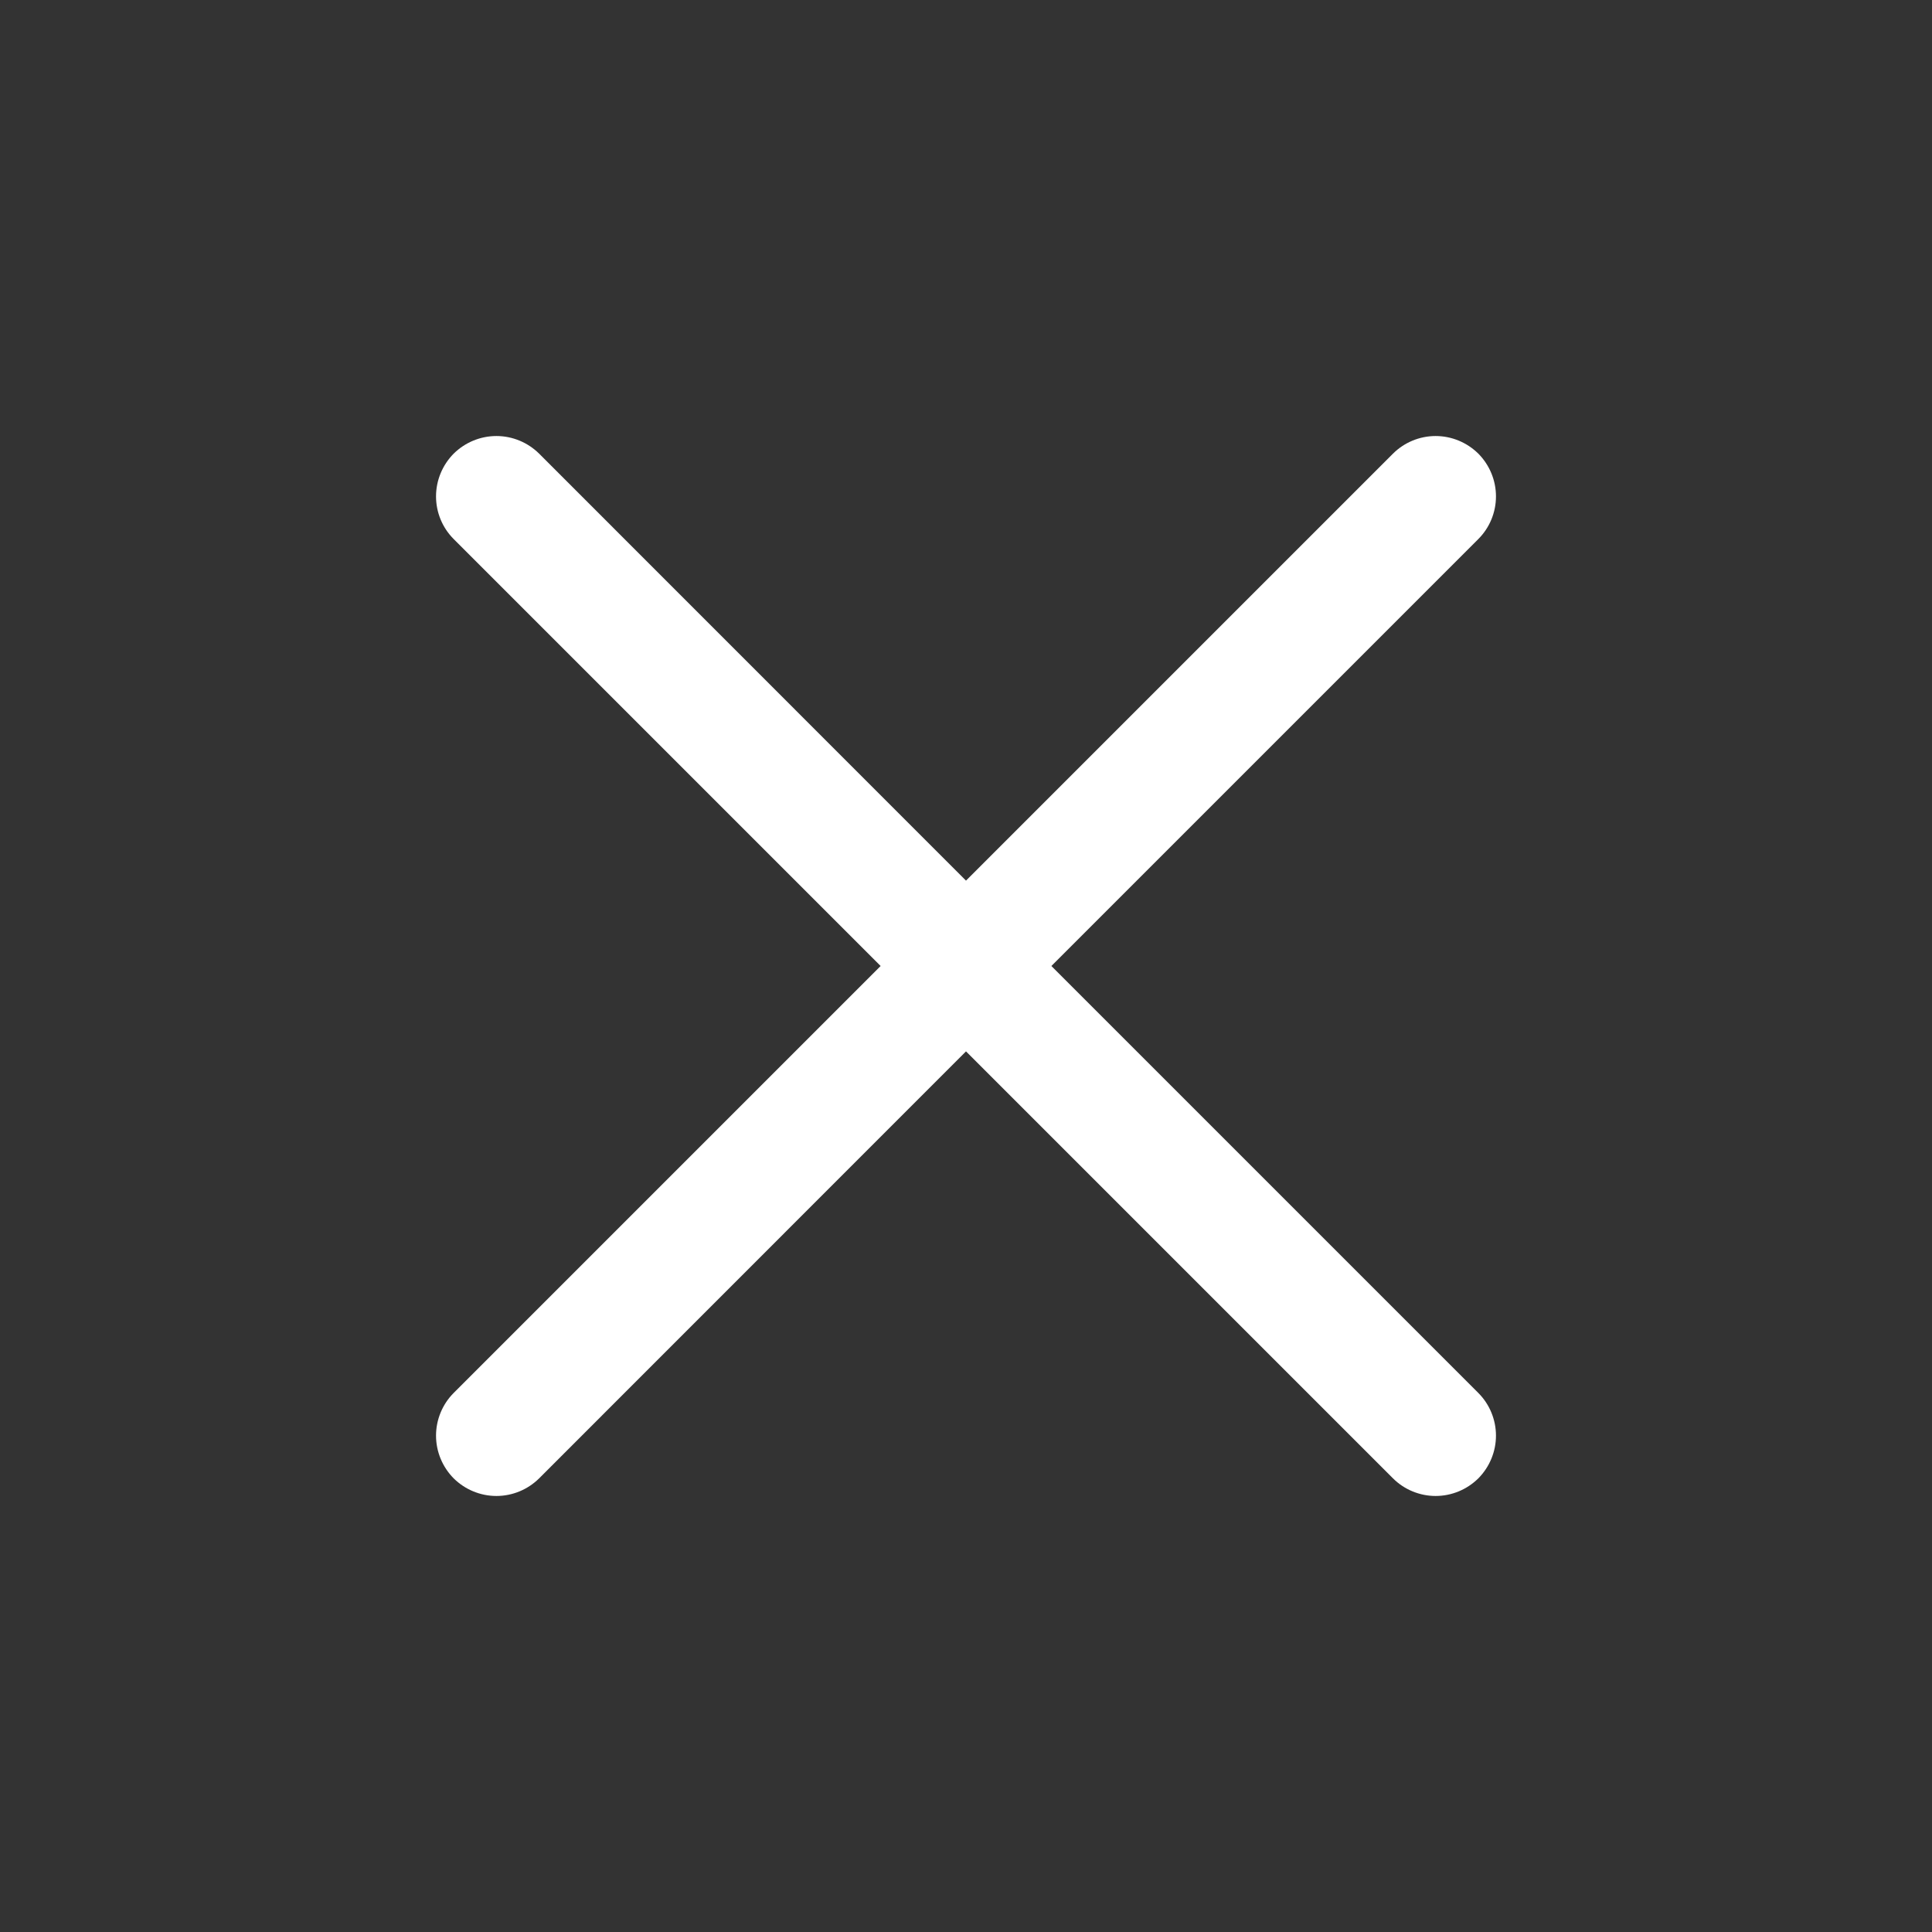 <svg width="16" height="16" viewBox="0 0 16 16" fill="none" xmlns="http://www.w3.org/2000/svg">
<rect x="0" y="0" width="16" height="16" fill="#333333" stroke="none"/>
<path d="M11.536 3.757L8 7.293L4.465 3.757C4.371 3.664 4.244 3.611 4.111 3.611C3.978 3.611 3.851 3.664 3.757 3.757C3.664 3.851 3.611 3.978 3.611 4.111C3.611 4.244 3.664 4.371 3.757 4.464L7.293 8L3.757 11.536C3.664 11.629 3.611 11.757 3.611 11.889C3.611 12.022 3.664 12.149 3.757 12.243C3.851 12.336 3.978 12.389 4.111 12.389C4.244 12.389 4.371 12.336 4.465 12.243L8 8.707L11.536 12.243C11.629 12.336 11.757 12.389 11.889 12.389C12.022 12.389 12.149 12.336 12.243 12.243C12.336 12.149 12.389 12.022 12.389 11.889C12.389 11.757 12.336 11.629 12.243 11.536L8.707 8L12.243 4.464C12.336 4.371 12.389 4.244 12.389 4.111C12.389 3.978 12.336 3.851 12.243 3.757C12.149 3.664 12.022 3.611 11.889 3.611C11.757 3.611 11.629 3.664 11.536 3.757Z" fill="white"/>
</svg>
